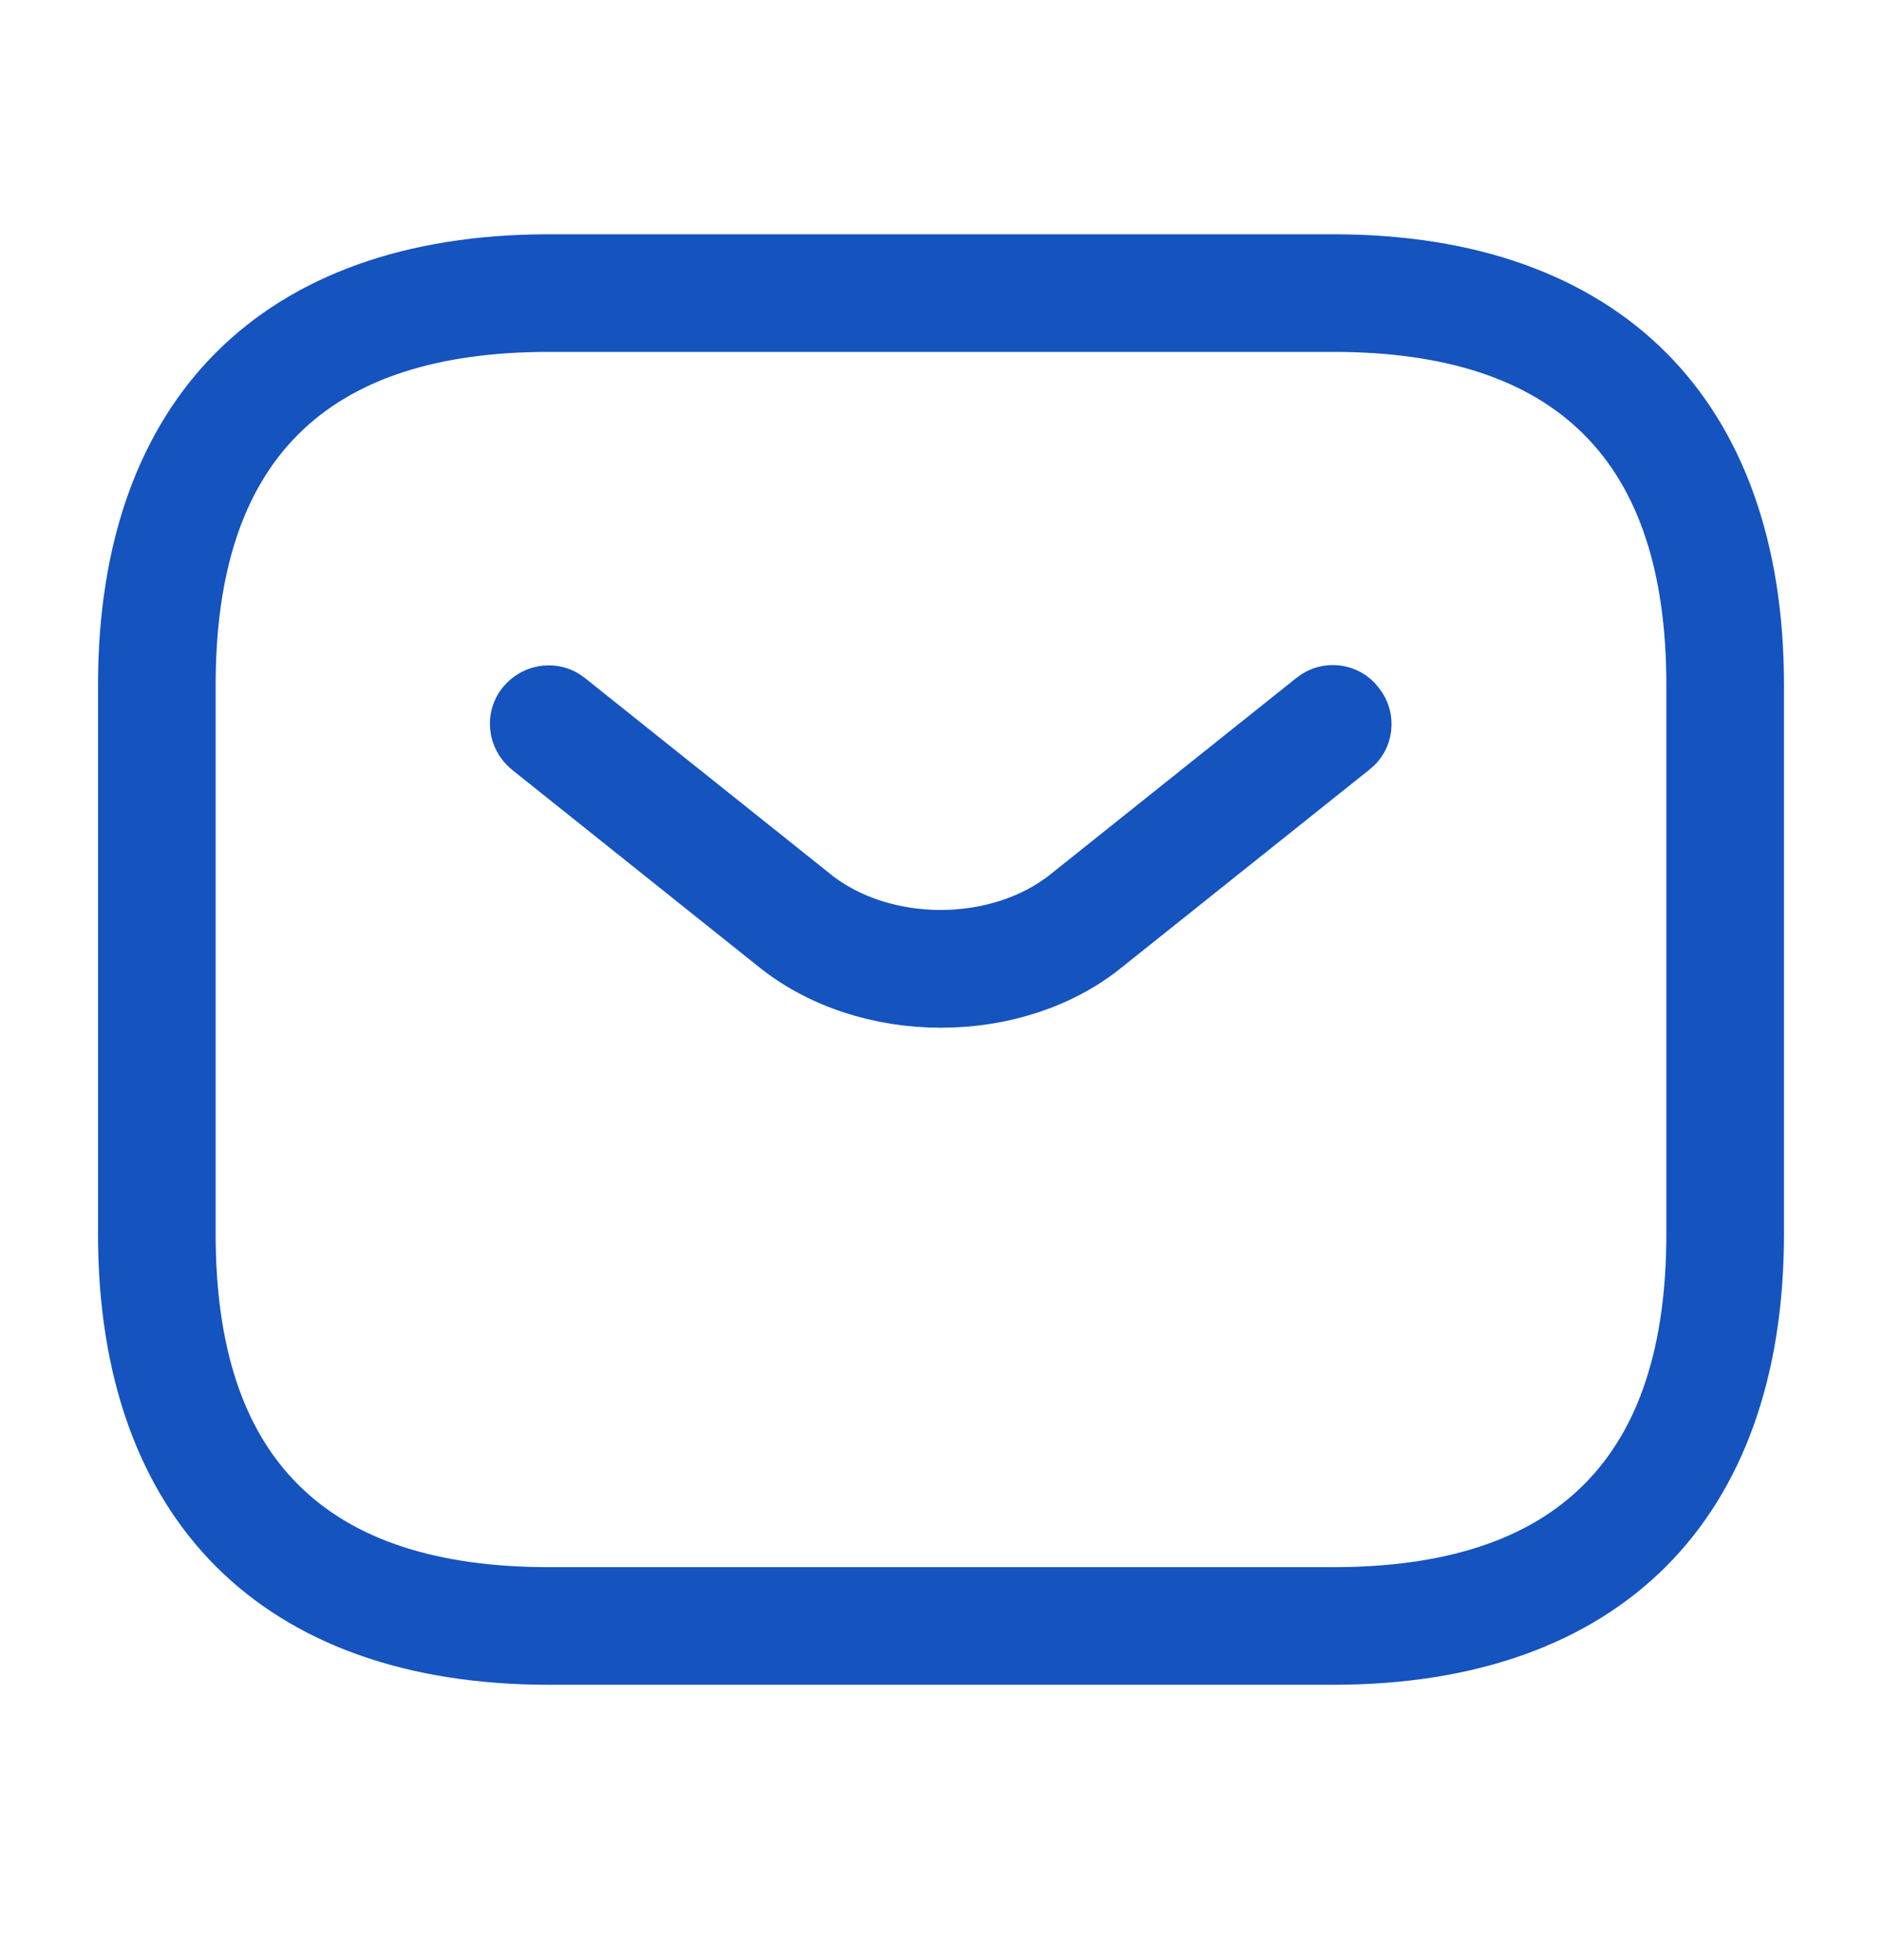 <svg width="24" height="25" viewBox="0 0 24 25" fill="none" xmlns="http://www.w3.org/2000/svg">
<path d="M17 20.988H7C5.27 20.988 3.974 20.492 3.11 19.628C2.246 18.765 1.75 17.468 1.75 15.738V8.738C1.75 7.008 2.246 5.712 3.11 4.848C3.974 3.984 5.27 3.488 7 3.488H17C18.73 3.488 20.026 3.984 20.89 4.848C21.754 5.712 22.25 7.008 22.25 8.738V15.738C22.25 17.468 21.754 18.765 20.89 19.628C20.026 20.492 18.73 20.988 17 20.988ZM7 3.988C5.497 3.988 4.283 4.354 3.449 5.187C2.615 6.021 2.25 7.235 2.25 8.738V15.738C2.25 17.242 2.615 18.456 3.449 19.289C4.283 20.123 5.497 20.488 7 20.488H17C18.503 20.488 19.717 20.123 20.551 19.289C21.385 18.456 21.75 17.242 21.75 15.738V8.738C21.75 7.235 21.385 6.021 20.551 5.187C19.717 4.354 18.503 3.988 17 3.988H7Z" fill="#1553BF" stroke="#1553BF"/>
<path d="M9.976 11.931L9.976 11.931L9.972 11.928L6.844 9.429C6.728 9.334 6.721 9.178 6.798 9.084C6.893 8.967 7.05 8.959 7.144 9.036L7.144 9.036L7.148 9.039L10.277 11.538C10.277 11.538 10.277 11.538 10.277 11.539C10.762 11.927 11.391 12.106 11.995 12.106C12.599 12.106 13.228 11.927 13.712 11.539C13.712 11.538 13.713 11.538 13.713 11.538L16.842 9.039L16.842 9.039L16.845 9.036C16.953 8.949 17.107 8.973 17.181 9.07L17.186 9.077L17.192 9.084C17.279 9.191 17.255 9.346 17.158 9.42L17.158 9.42L17.148 9.428L14.018 11.928L14.018 11.928L14.011 11.933C13.475 12.377 12.743 12.608 12 12.608C11.257 12.608 10.524 12.378 9.976 11.931Z" fill="#1553BF" stroke="#1553BF"/>
</svg>
